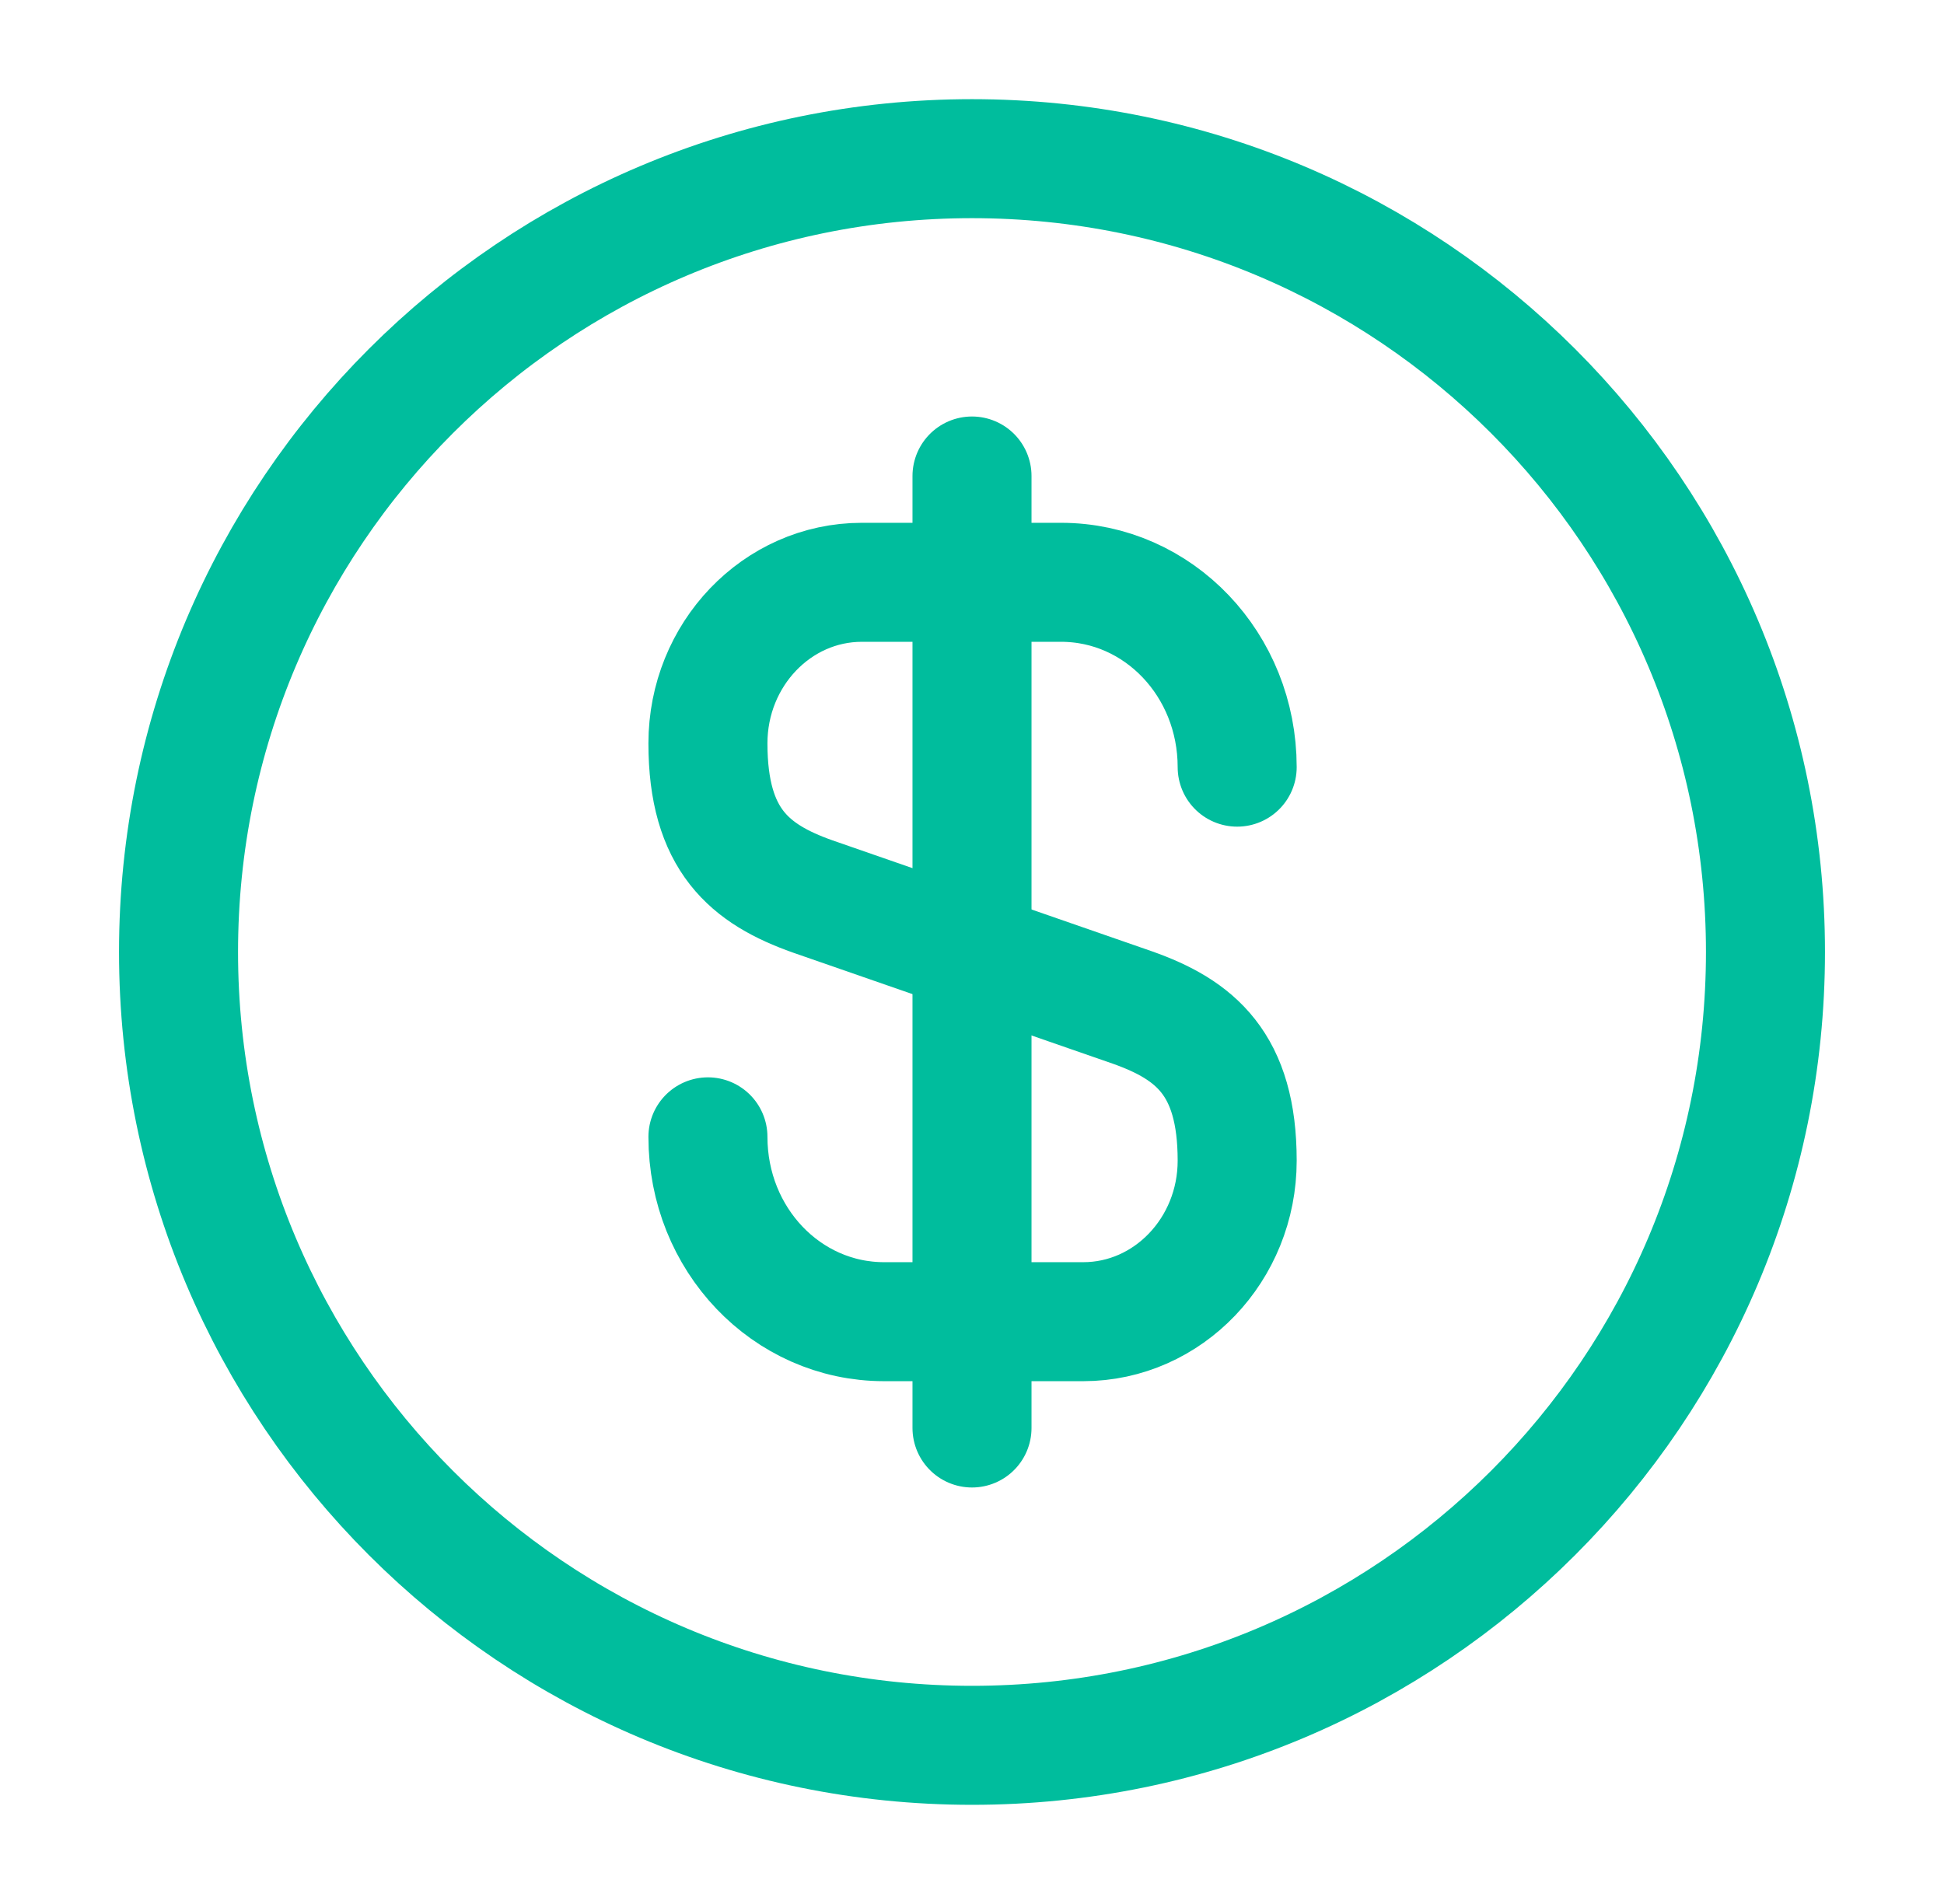 <svg width="49" height="48" viewBox="0 0 49 48" fill="none" xmlns="http://www.w3.org/2000/svg">
<path d="M17.844 28.66C17.844 31.24 19.824 33.32 22.284 33.32H27.304C29.444 33.32 31.184 31.5 31.184 29.26C31.184 26.82 30.124 25.96 28.544 25.4L20.484 22.6C18.904 22.04 17.844 21.18 17.844 18.74C17.844 16.5 19.584 14.68 21.724 14.68H26.744C29.204 14.68 31.184 16.76 31.184 19.34" stroke="#00BD9D" stroke-width="3" stroke-linecap="round" stroke-linejoin="round"/>
<path d="M24.5 12V36" stroke="#00BD9D" stroke-width="3" stroke-linecap="round" stroke-linejoin="round"/>
<path d="M24.5 44C35.546 44 44.5 35.046 44.5 24C44.5 12.954 35.546 4 24.5 4C13.454 4 4.5 12.954 4.5 24C4.5 35.046 13.454 44 24.5 44Z" stroke="#00BD9D" stroke-width="3" stroke-linecap="round" stroke-linejoin="round"/>
</svg>
